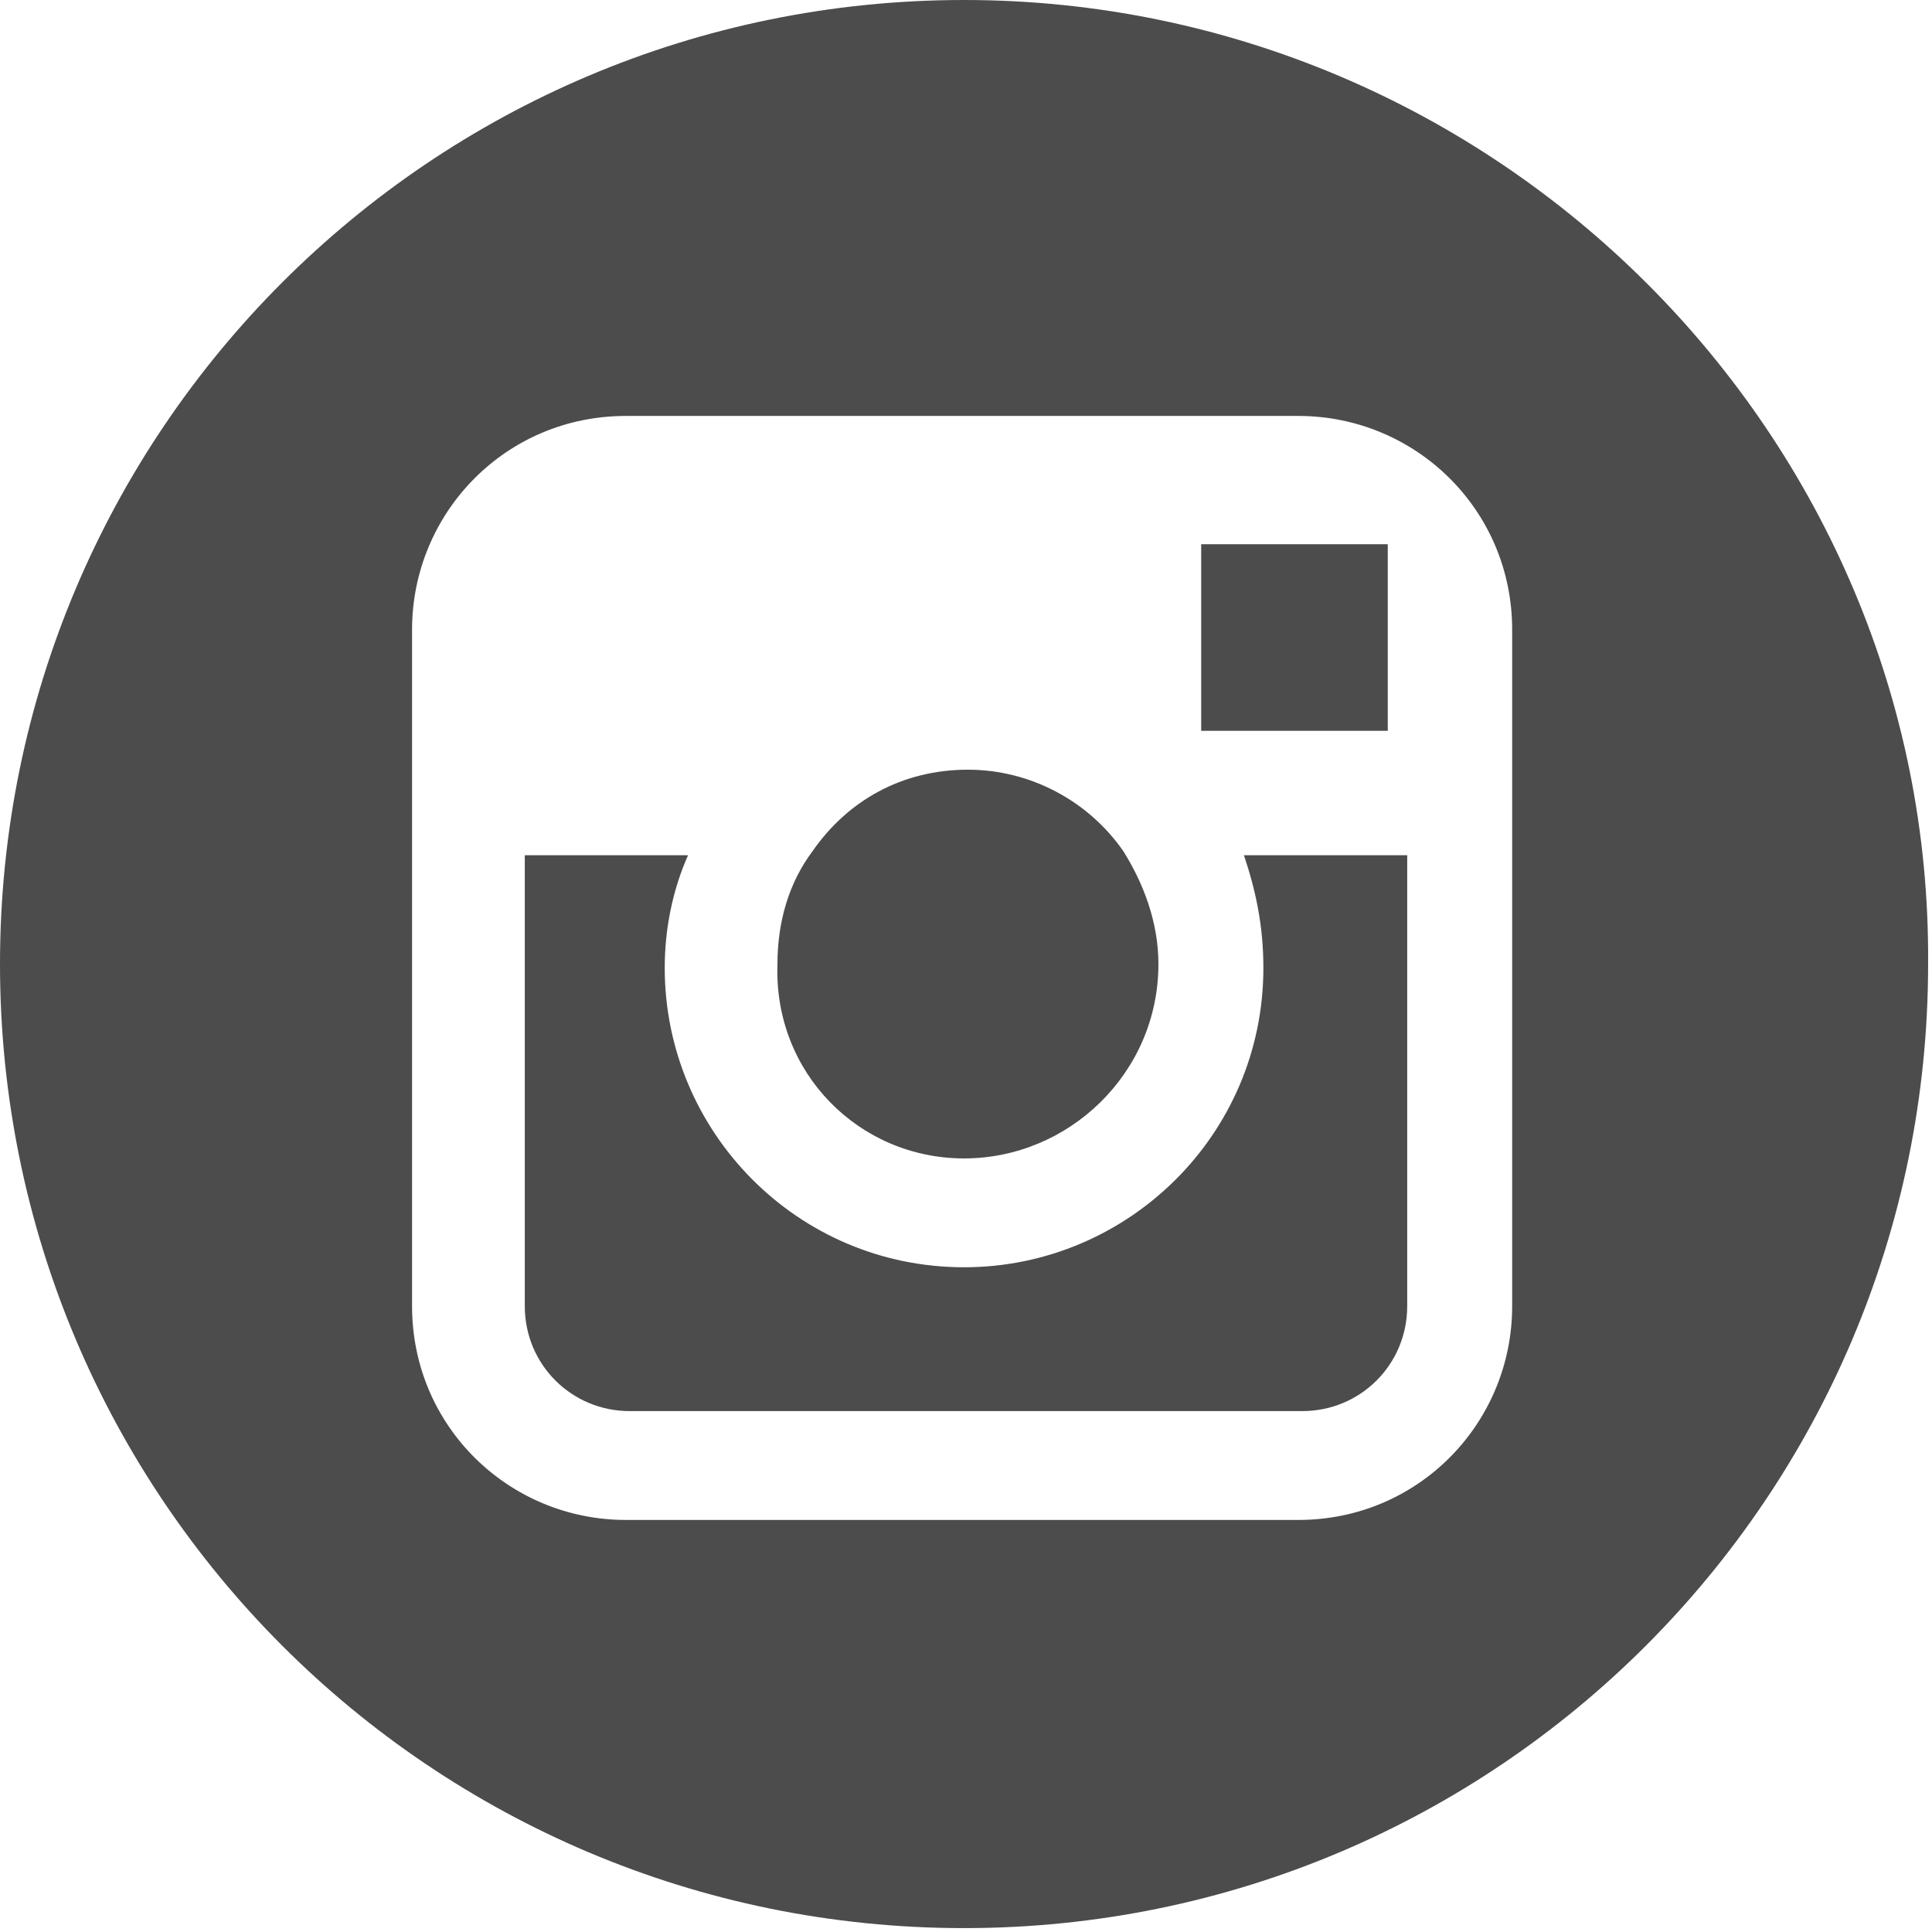 <?xml version="1.0" encoding="utf-8"?>
<!-- Generator: Adobe Illustrator 18.1.0, SVG Export Plug-In . SVG Version: 6.00 Build 0)  -->
<!DOCTYPE svg PUBLIC "-//W3C//DTD SVG 1.1//EN" "http://www.w3.org/Graphics/SVG/1.1/DTD/svg11.dtd">
<svg version="1.1" id="Capa_1" xmlns="http://www.w3.org/2000/svg" xmlns:xlink="http://www.w3.org/1999/xlink" x="0px" y="0px"
	 viewBox="-272 396.2 49.7 49.7" enable-background="new -272 396.2 49.7 49.7" xml:space="preserve">
<g>
	<g>
		<g>
			<path fill="#4C4C4C" d="M-247.2,426c2.7,0,5-2.2,5-5c0-1.1-0.4-2.1-0.9-2.9c-0.9-1.3-2.4-2.1-4-2.1c-1.7,0-3.1,0.8-4,2.1
				c-0.6,0.8-0.9,1.8-0.9,2.9C-252.1,423.8-249.9,426-247.2,426z"/>
			<polygon fill="#4C4C4C" points="-236.3,415 -236.3,410.8 -236.3,410.2 -236.9,410.2 -241.1,410.2 -241.1,415 			"/>
			<path fill="#4C4C4C" d="M-247.2,396.2c-13.7,0-24.8,11.1-24.8,24.8c0,13.7,11.1,24.8,24.8,24.8c13.7,0,24.8-11.1,24.8-24.8
				C-222.3,407.4-233.5,396.2-247.2,396.2z M-233.1,418.2v11.6c0,3-2.4,5.5-5.5,5.5h-17.3c-3,0-5.5-2.4-5.5-5.5v-11.6v-5.8
				c0-3,2.4-5.5,5.5-5.5h17.3c3,0,5.5,2.4,5.5,5.5V418.2z"/>
			<path fill="#4C4C4C" d="M-239.5,421.1c0,4.3-3.5,7.7-7.7,7.7c-4.3,0-7.7-3.5-7.7-7.7c0-1,0.2-2,0.6-2.9h-4.2v11.6
				c0,1.5,1.2,2.7,2.7,2.7h17.3c1.5,0,2.7-1.2,2.7-2.7v-11.6h-4.2C-239.7,419.1-239.5,420-239.5,421.1z"/>
		</g>
	</g>
</g>
</svg>
